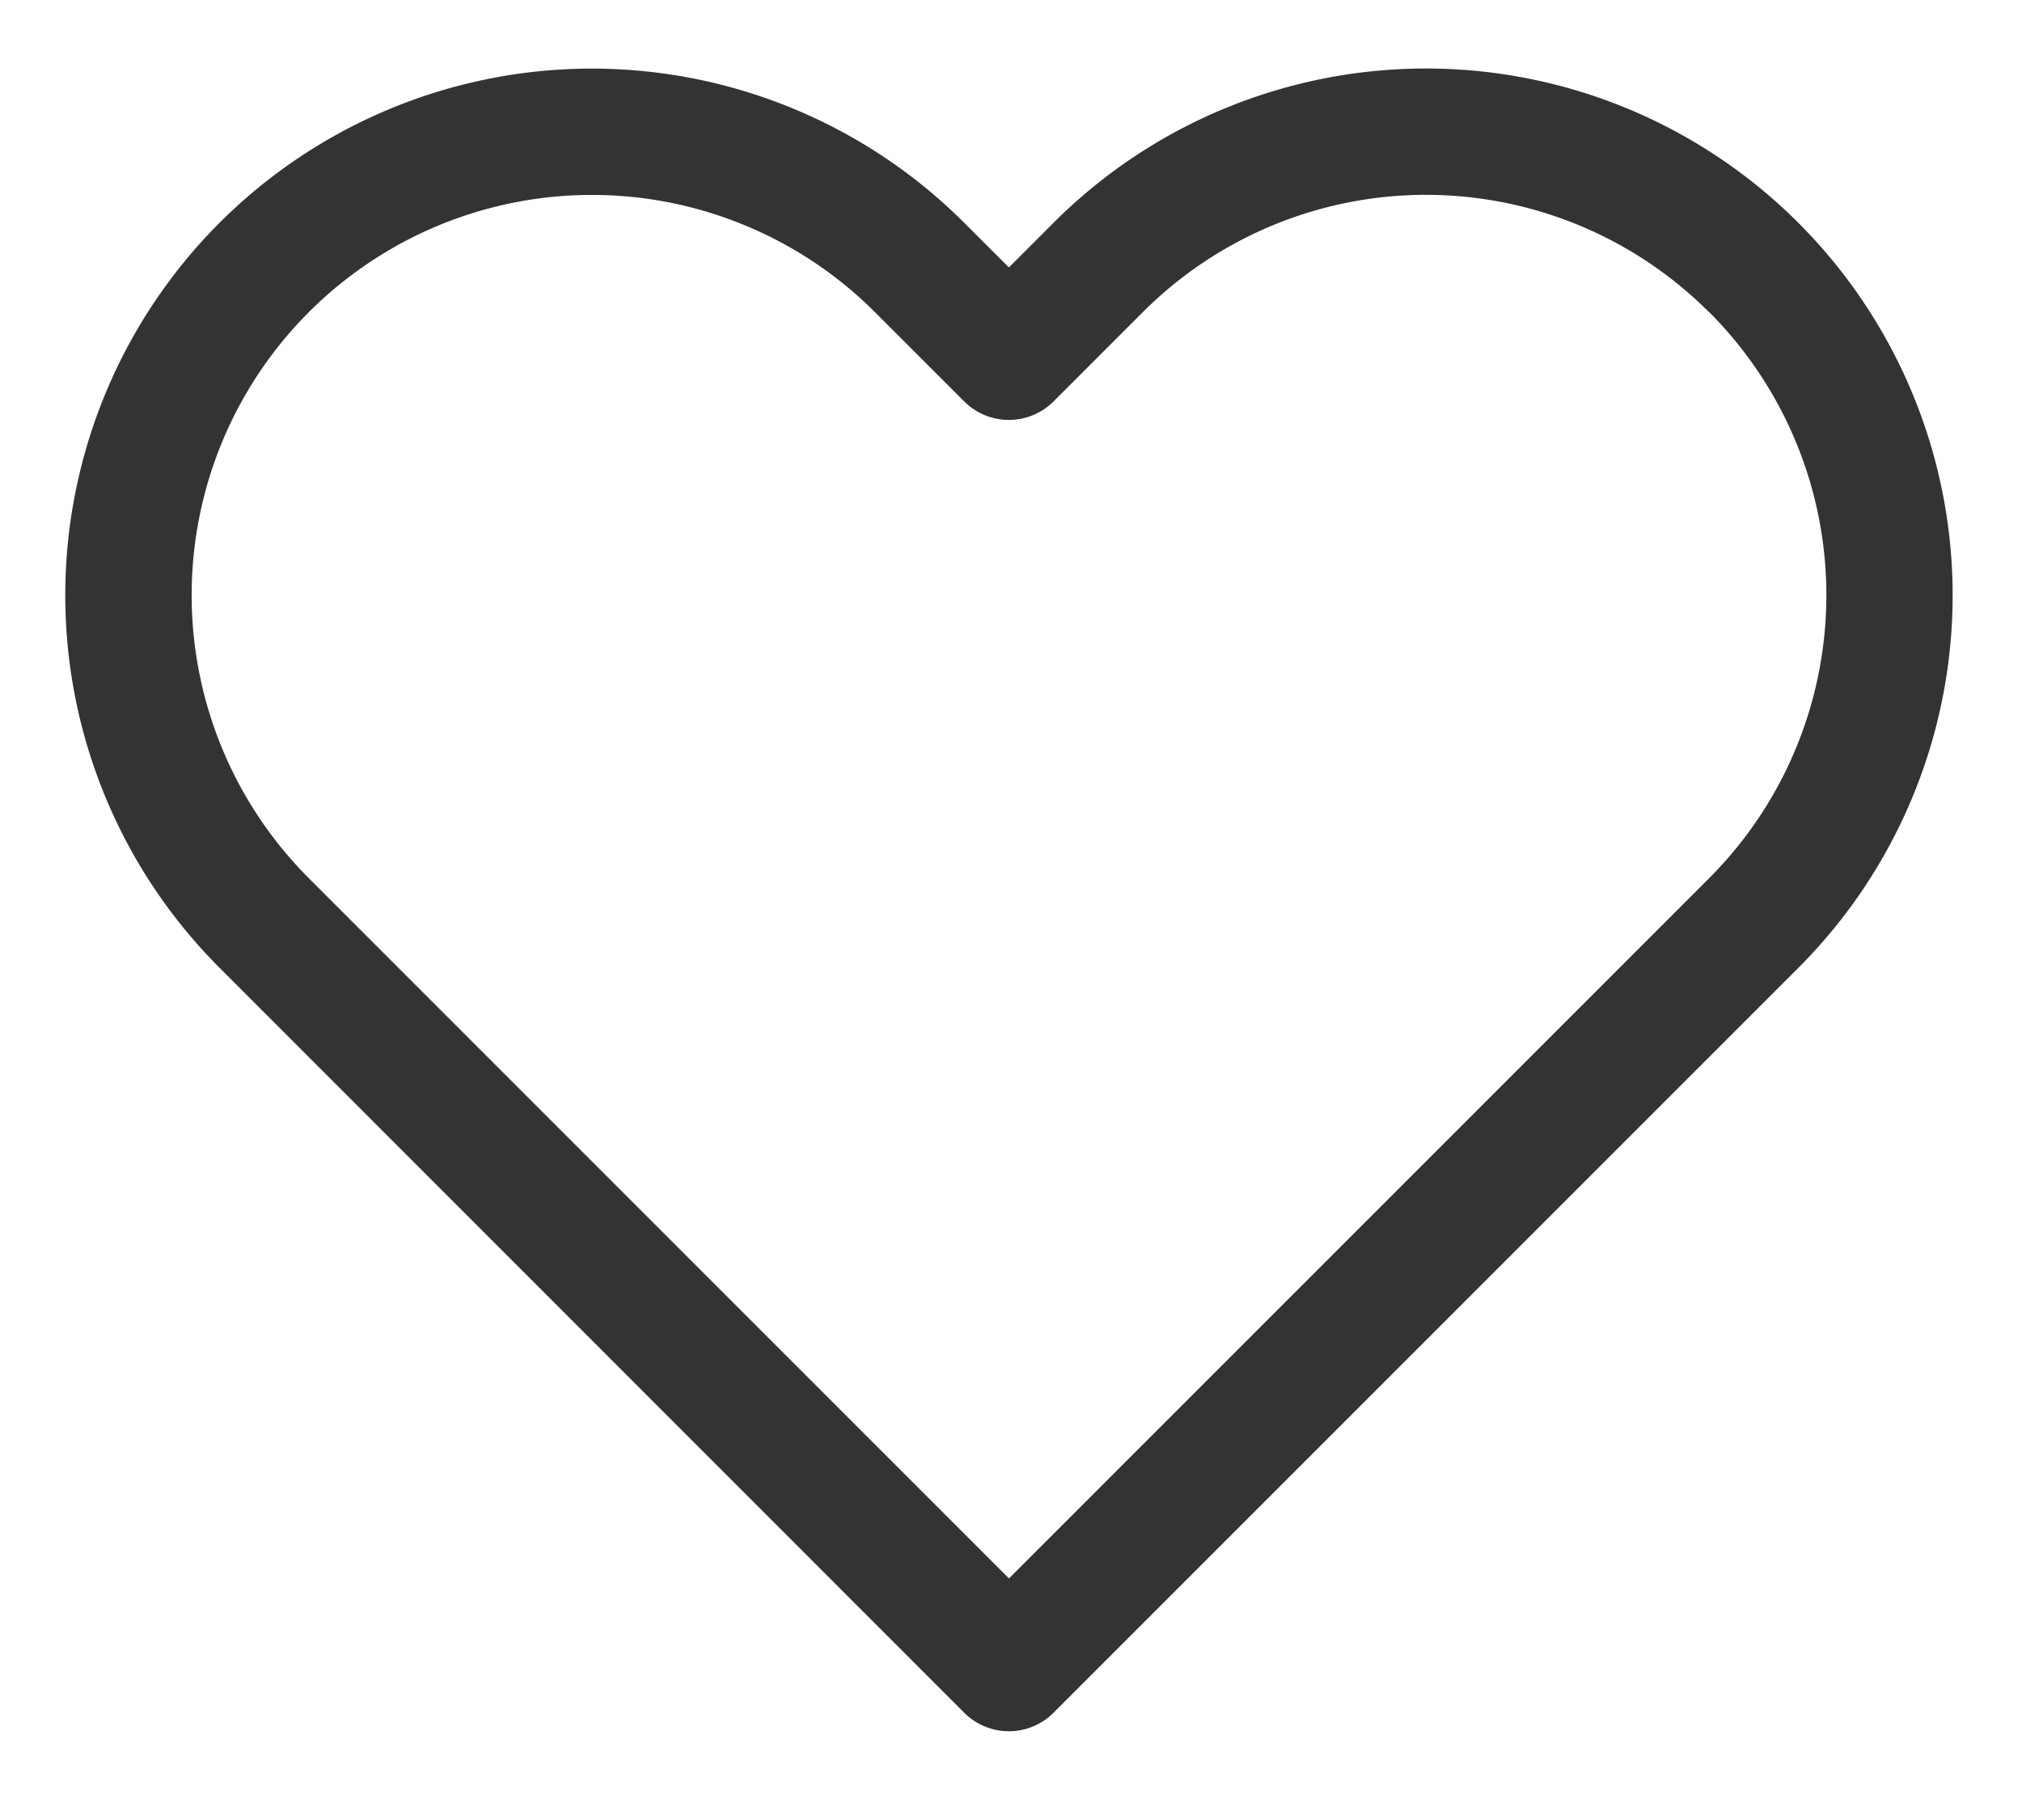 <svg class="loading" xmlns="http://www.w3.org/2000/svg" width="20" height="18" fill="none"><path fill-rule="evenodd" d="M12.111 1.074a5.21 5.21 0 013.987 0 5.213 5.213 0 011.69 1.13 5.21 5.21 0 011.526 3.684 5.21 5.21 0 01-1.526 3.684l-7.367 7.367a.625.625 0 01-.884 0L2.171 9.571a5.21 5.21 0 010-7.367 5.21 5.21 0 017.367 0l.441.441.441-.441a5.21 5.21 0 011.69-1.13zm4.793 2.013a3.96 3.96 0 00-2.8-1.16 3.96 3.96 0 00-2.8 1.16l-.883.883a.625.625 0 01-.884 0l-.883-.883a3.96 3.96 0 00-5.599 0 3.96 3.96 0 000 5.599l6.925 6.925 6.925-6.925a3.96 3.96 0 001.16-2.8 3.96 3.96 0 00-1.16-2.8z" fill="#333"/></svg>
